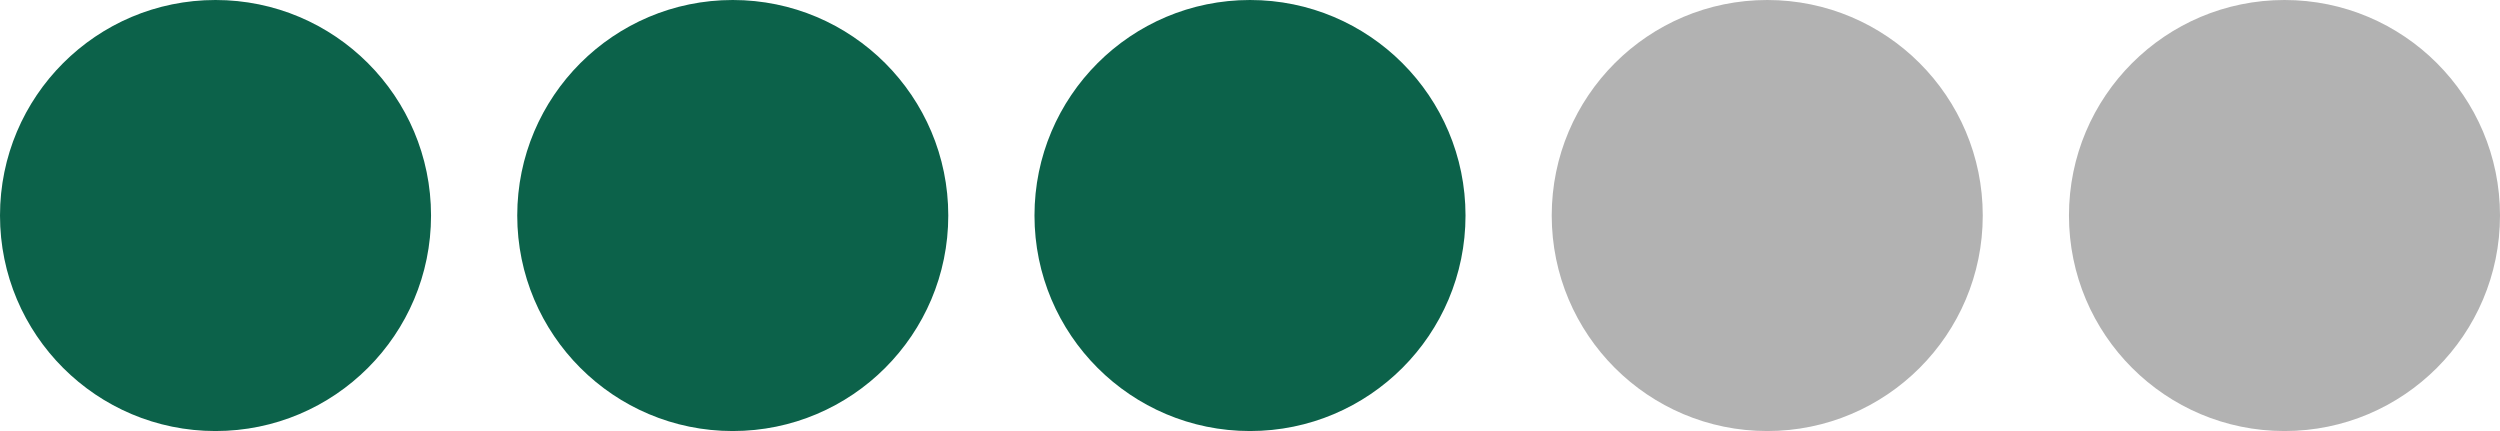 <?xml version="1.0" encoding="UTF-8"?> <svg xmlns="http://www.w3.org/2000/svg" width="58" height="10" viewBox="0 0 58 10" fill="none"><circle cx="5" cy="5" r="5" fill="#0C624A"></circle><circle cx="17" cy="5" r="5" fill="#0C624A"></circle><circle cx="29" cy="5" r="5" fill="#0C624A"></circle><circle cx="41" cy="5" r="5" fill="#B2B2B2"></circle><circle cx="53" cy="5" r="5" fill="#B2B2B2"></circle></svg> 